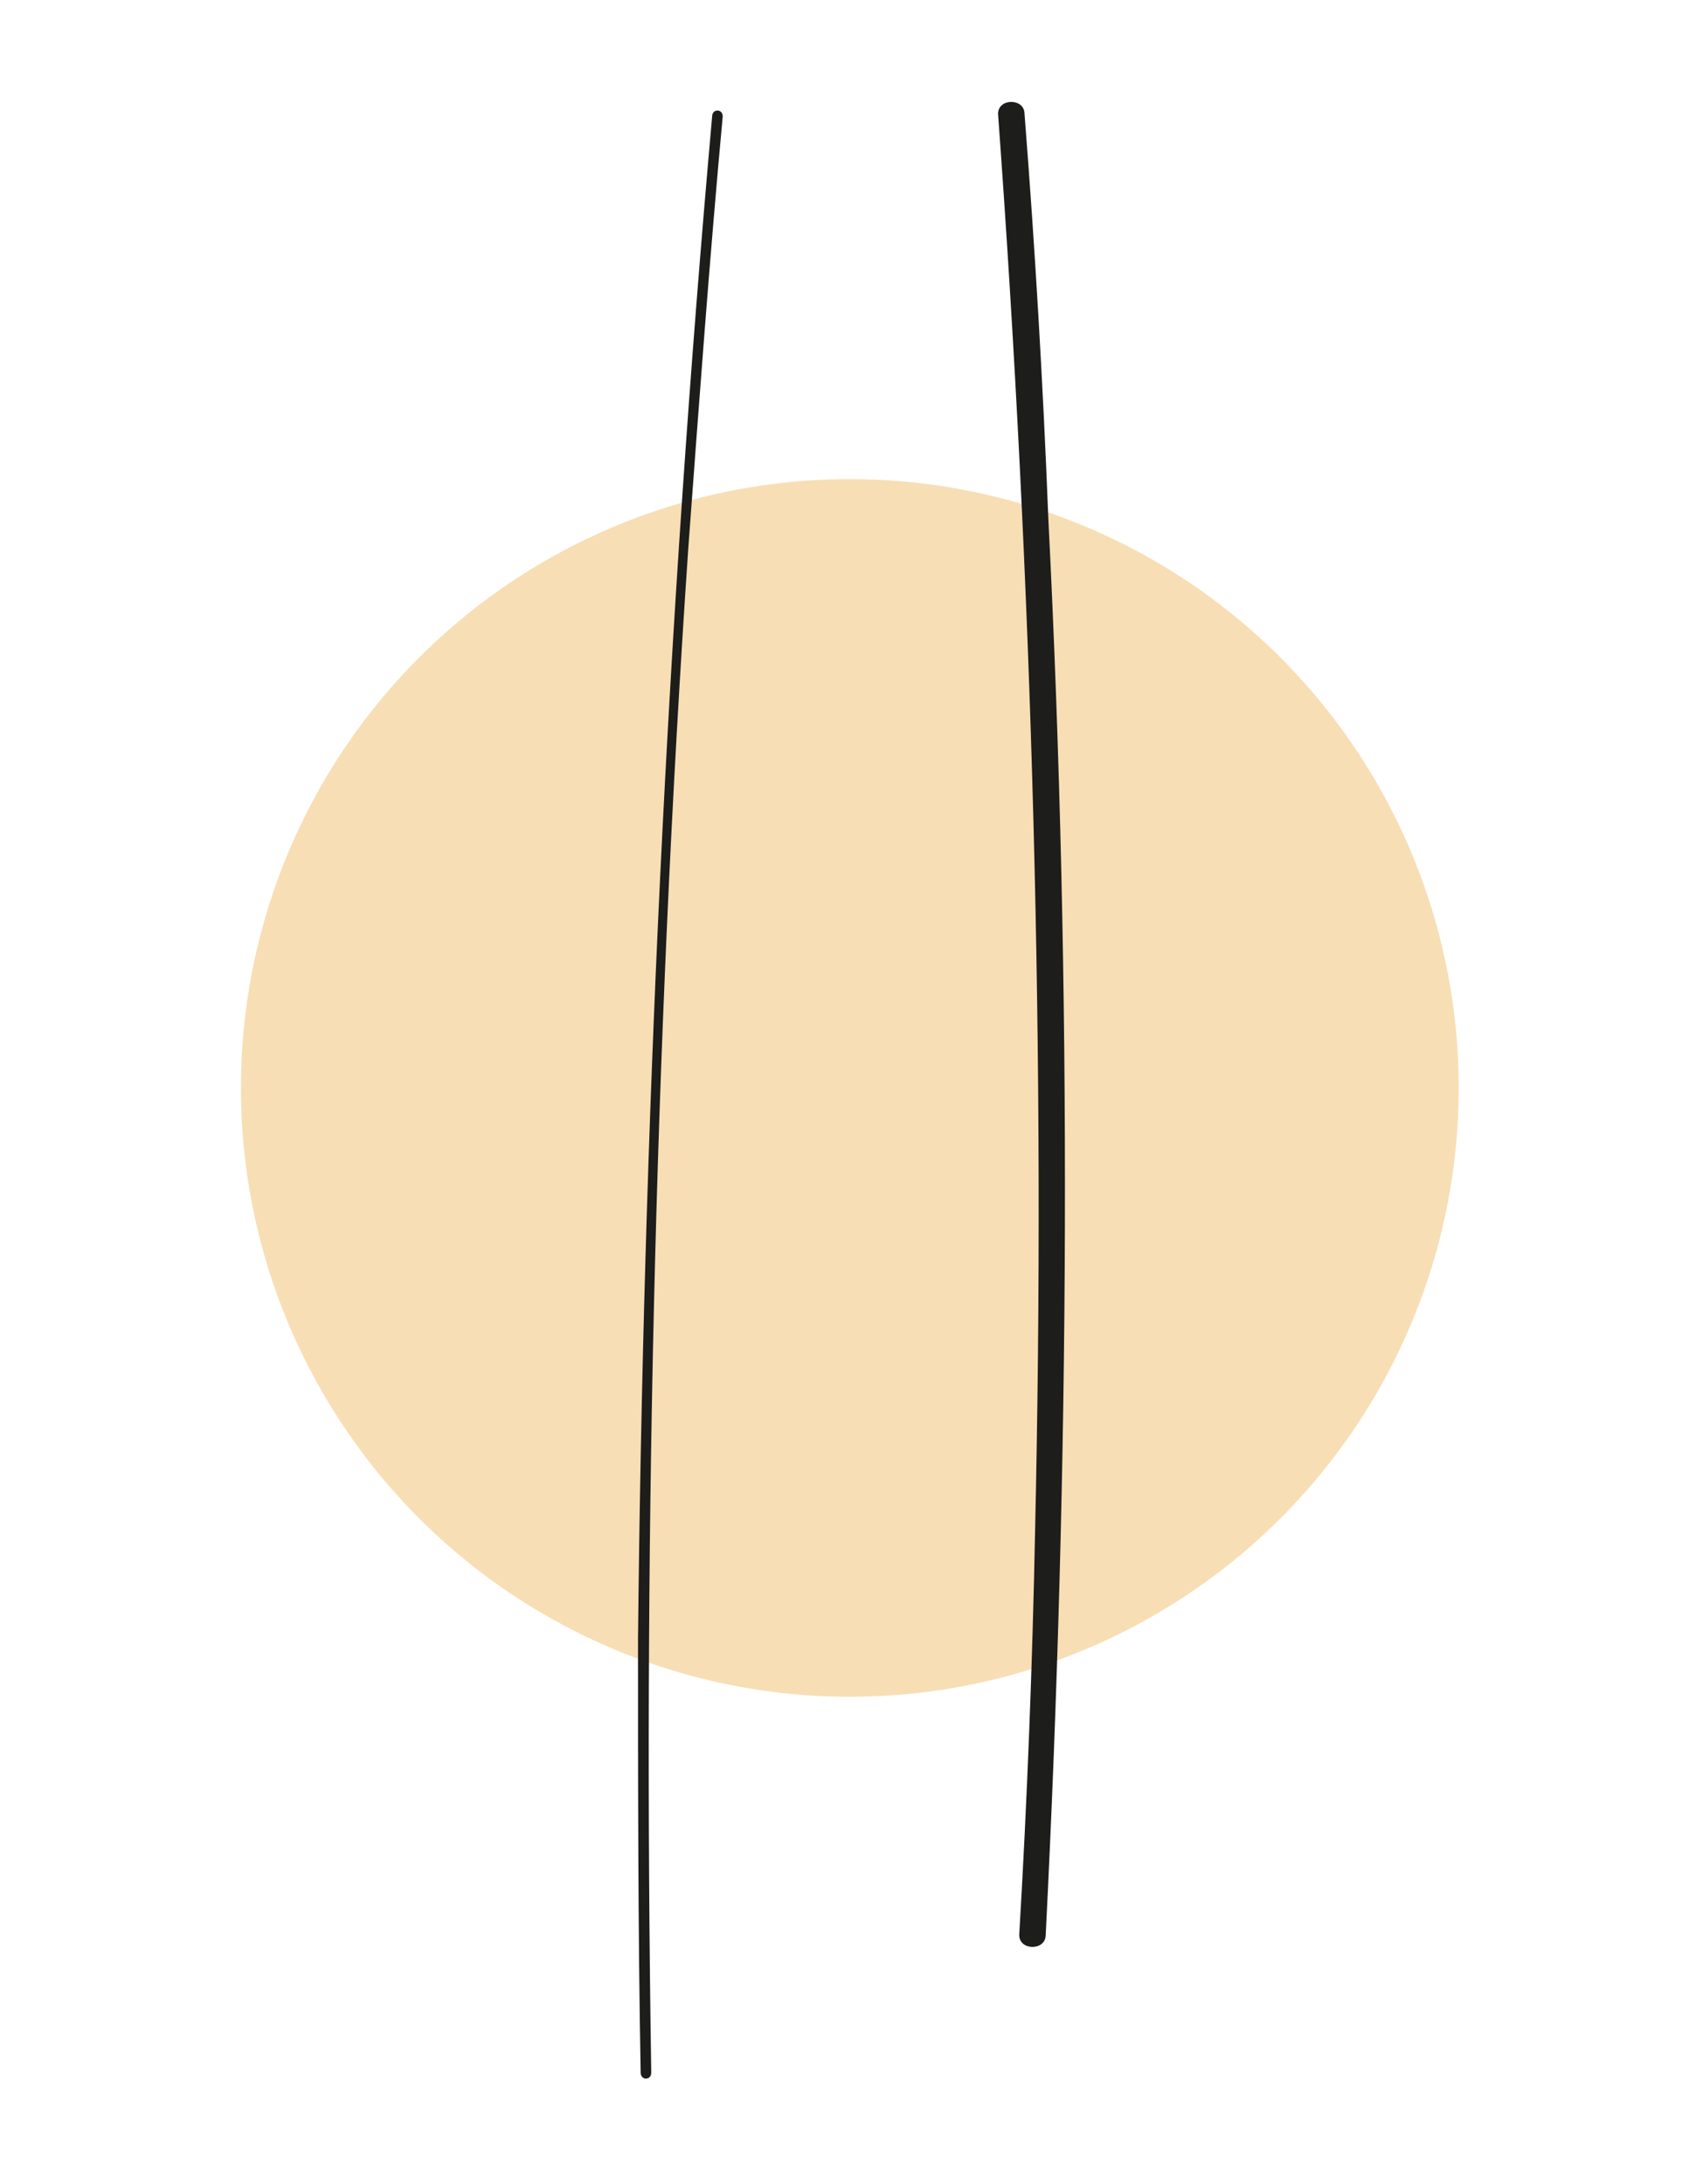 <?xml version="1.0" encoding="UTF-8"?>
<!-- Generator: Adobe Illustrator 26.5.3, SVG Export Plug-In . SVG Version: 6.00 Build 0)  -->
<svg xmlns="http://www.w3.org/2000/svg" xmlns:xlink="http://www.w3.org/1999/xlink" version="1.1" id="Capa_1" x="0px" y="0px" viewBox="0 0 63.8 82.5" style="enable-background:new 0 0 63.8 82.5;" xml:space="preserve">
<style type="text/css">
	.st0{fill:#F8DEB5;}
	.st1{fill:#1D1D1B;}
</style>
<g>
	<g>
		<circle class="st0" cx="32.1" cy="41.1" r="23"></circle>
	</g>
	<g>
		<g>
			<g>
				<path class="st1" d="M37.7,4.3C39,22.1,39.5,40,39.1,57.8C39,62.9,38.8,68,38.5,73.1c0,0.6,1,0.6,1,0c0.9-17.8,1-35.7,0.1-53.5      c-0.2-5.1-0.5-10.2-0.9-15.3C38.7,3.7,37.7,3.7,37.7,4.3L37.7,4.3z"></path>
			</g>
		</g>
		<g>
			<g>
				<path class="st1" d="M26.9,4.4c-1.7,19.1-2.6,38.3-2.8,57.5c0,5.5,0,10.9,0.1,16.4c0,0.3,0.4,0.3,0.4,0      C24.3,59,24.7,39.8,26,20.7c0.4-5.4,0.8-10.9,1.3-16.3C27.3,4.1,26.9,4.1,26.9,4.4L26.9,4.4z"></path>
			</g>
		</g>
	</g>
</g>
</svg>

